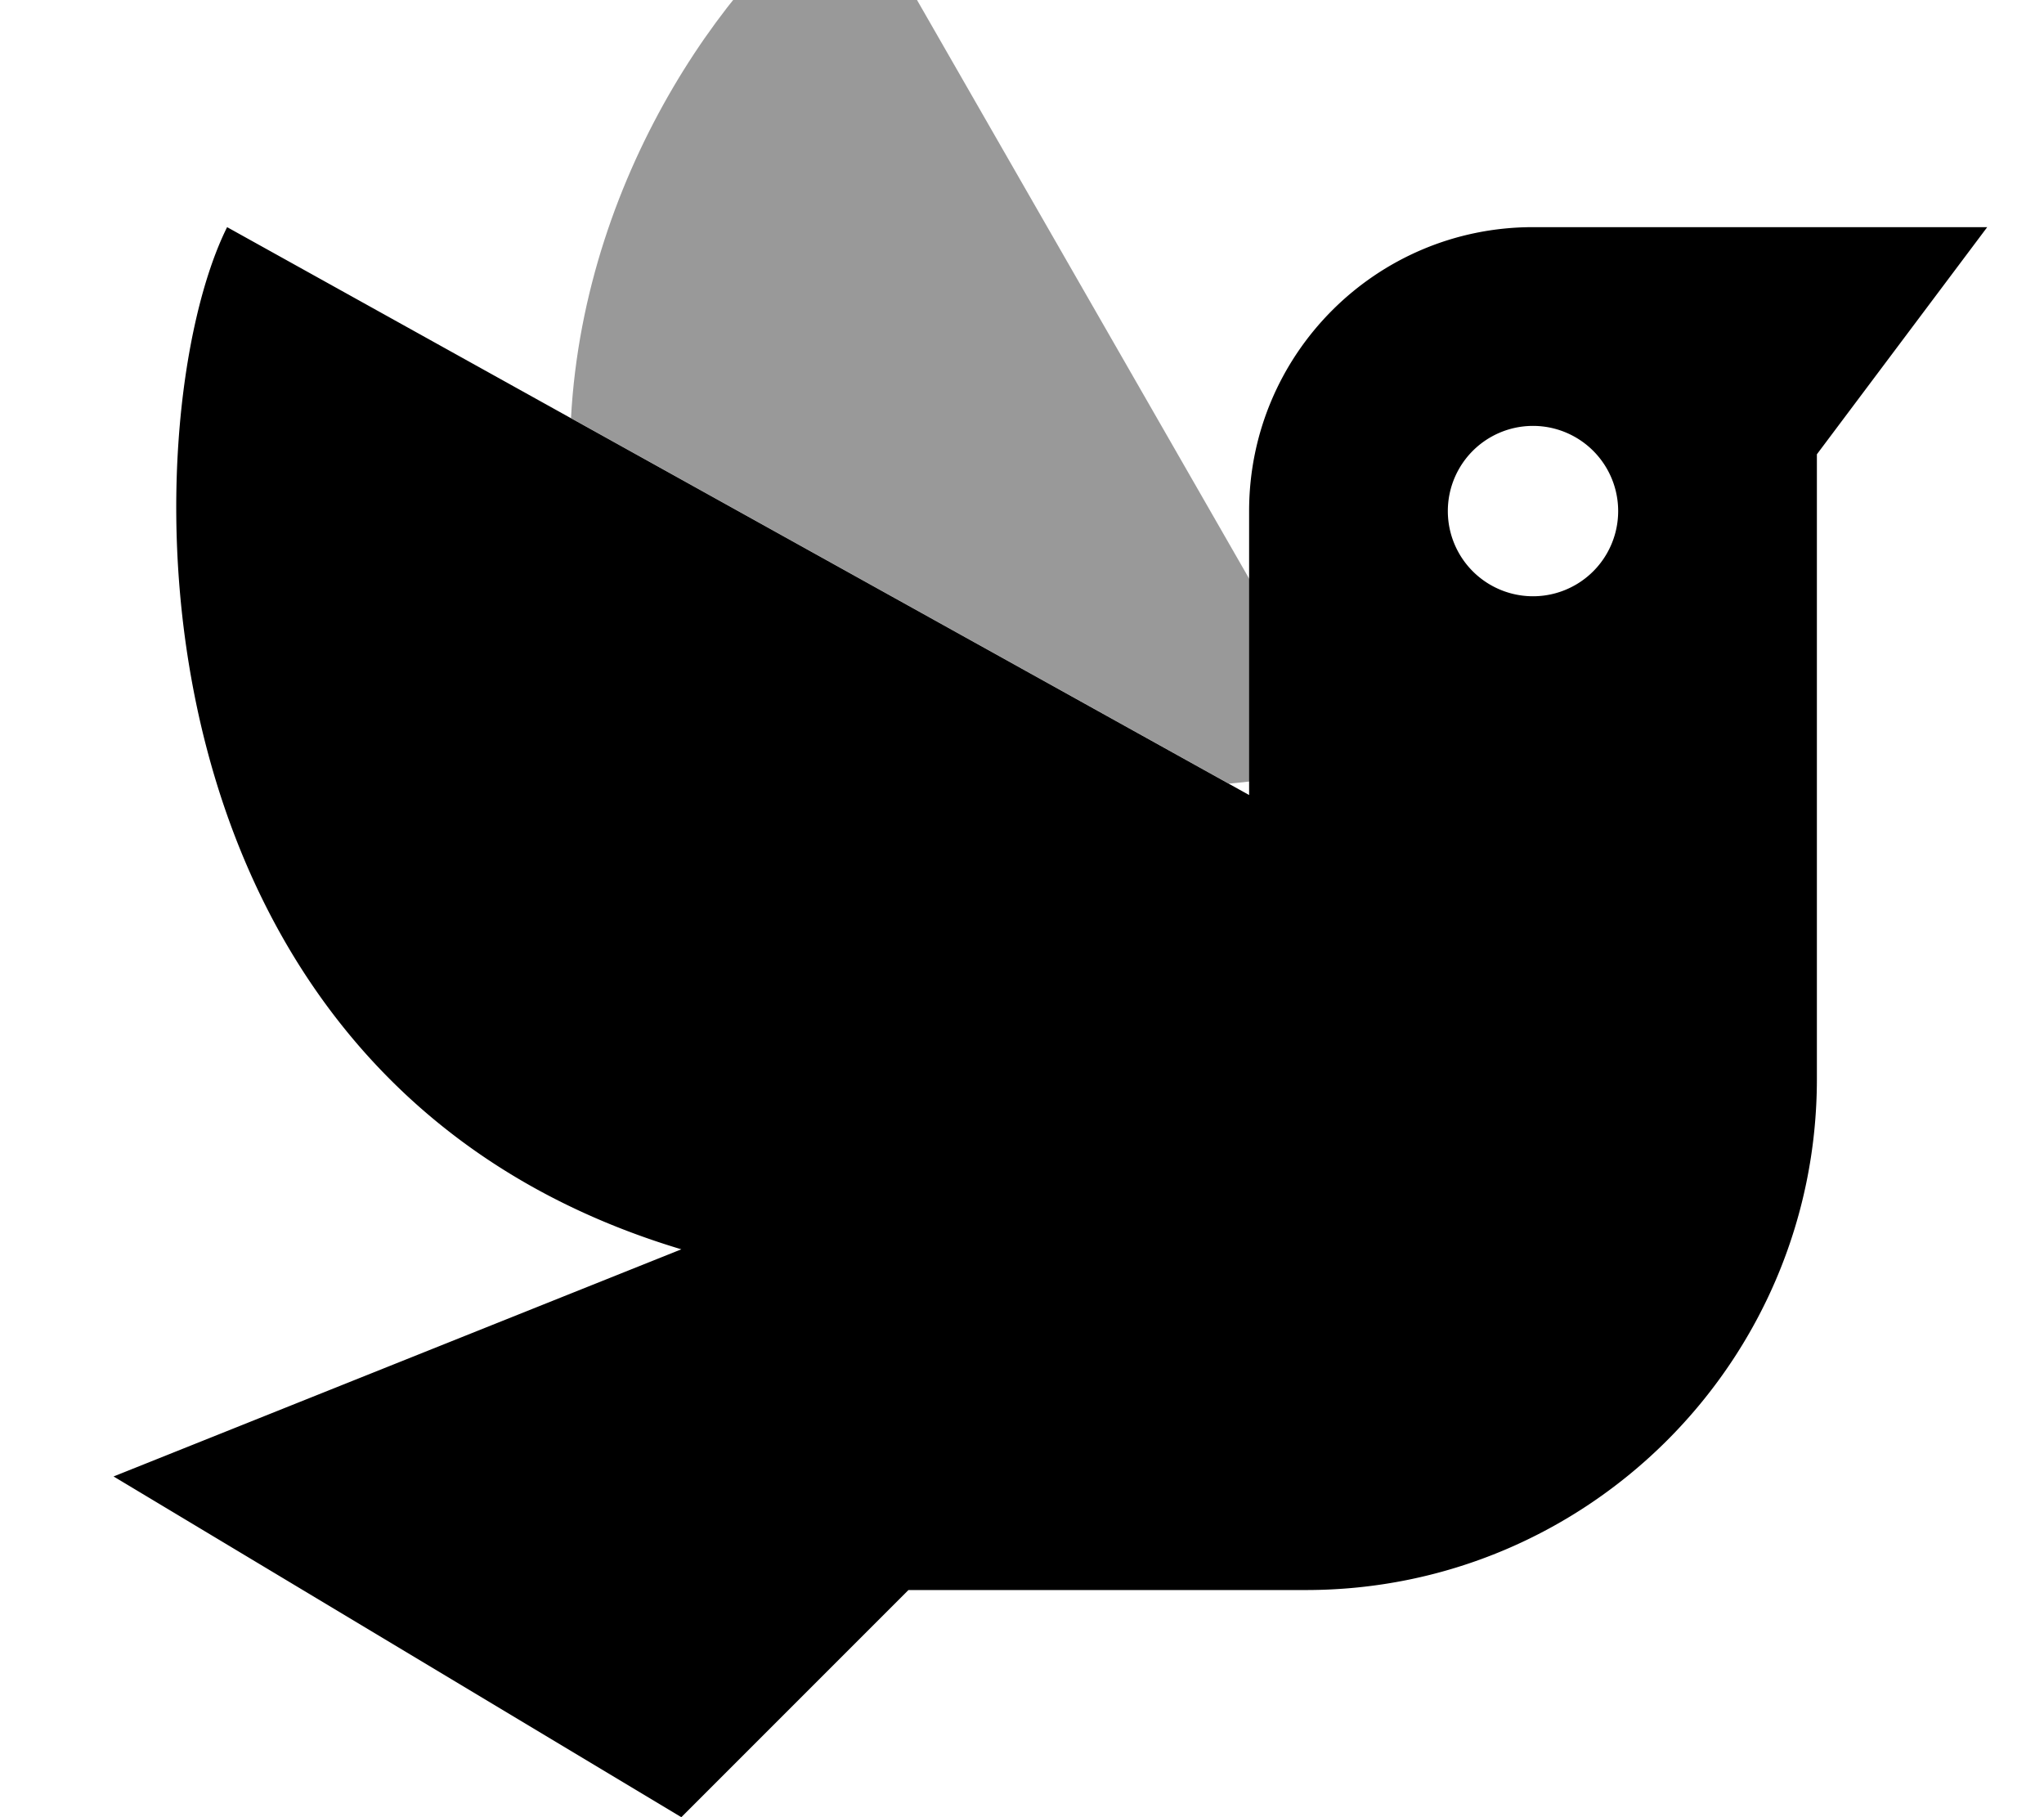 <svg xmlns="http://www.w3.org/2000/svg" viewBox="0 0 576 512"><!--! Font Awesome Pro 7.0.0 by @fontawesome - https://fontawesome.com License - https://fontawesome.com/license (Commercial License) Copyright 2025 Fonticons, Inc. --><path style="fill:currentColor;opacity:.4" d="M160.9 117.8l185.4 103 5.8-.6 0-57-112-195.1c-32.5 21.5-75.4 79.1-79.2 149.8z"/><path style="fill:currentColor;opacity:1" d="M512 128l0 176c0 79.5-64.5 144-144 144l-112 0-64 64-160-96 160-64C32 304 37.4 117.3 64 64l288 160 0-80c0-44.2 35.8-80 80-80l128 0-48 64zm-80-8a24 24 0 1 0 0 48 24 24 0 1 0 0-48z"/></svg>